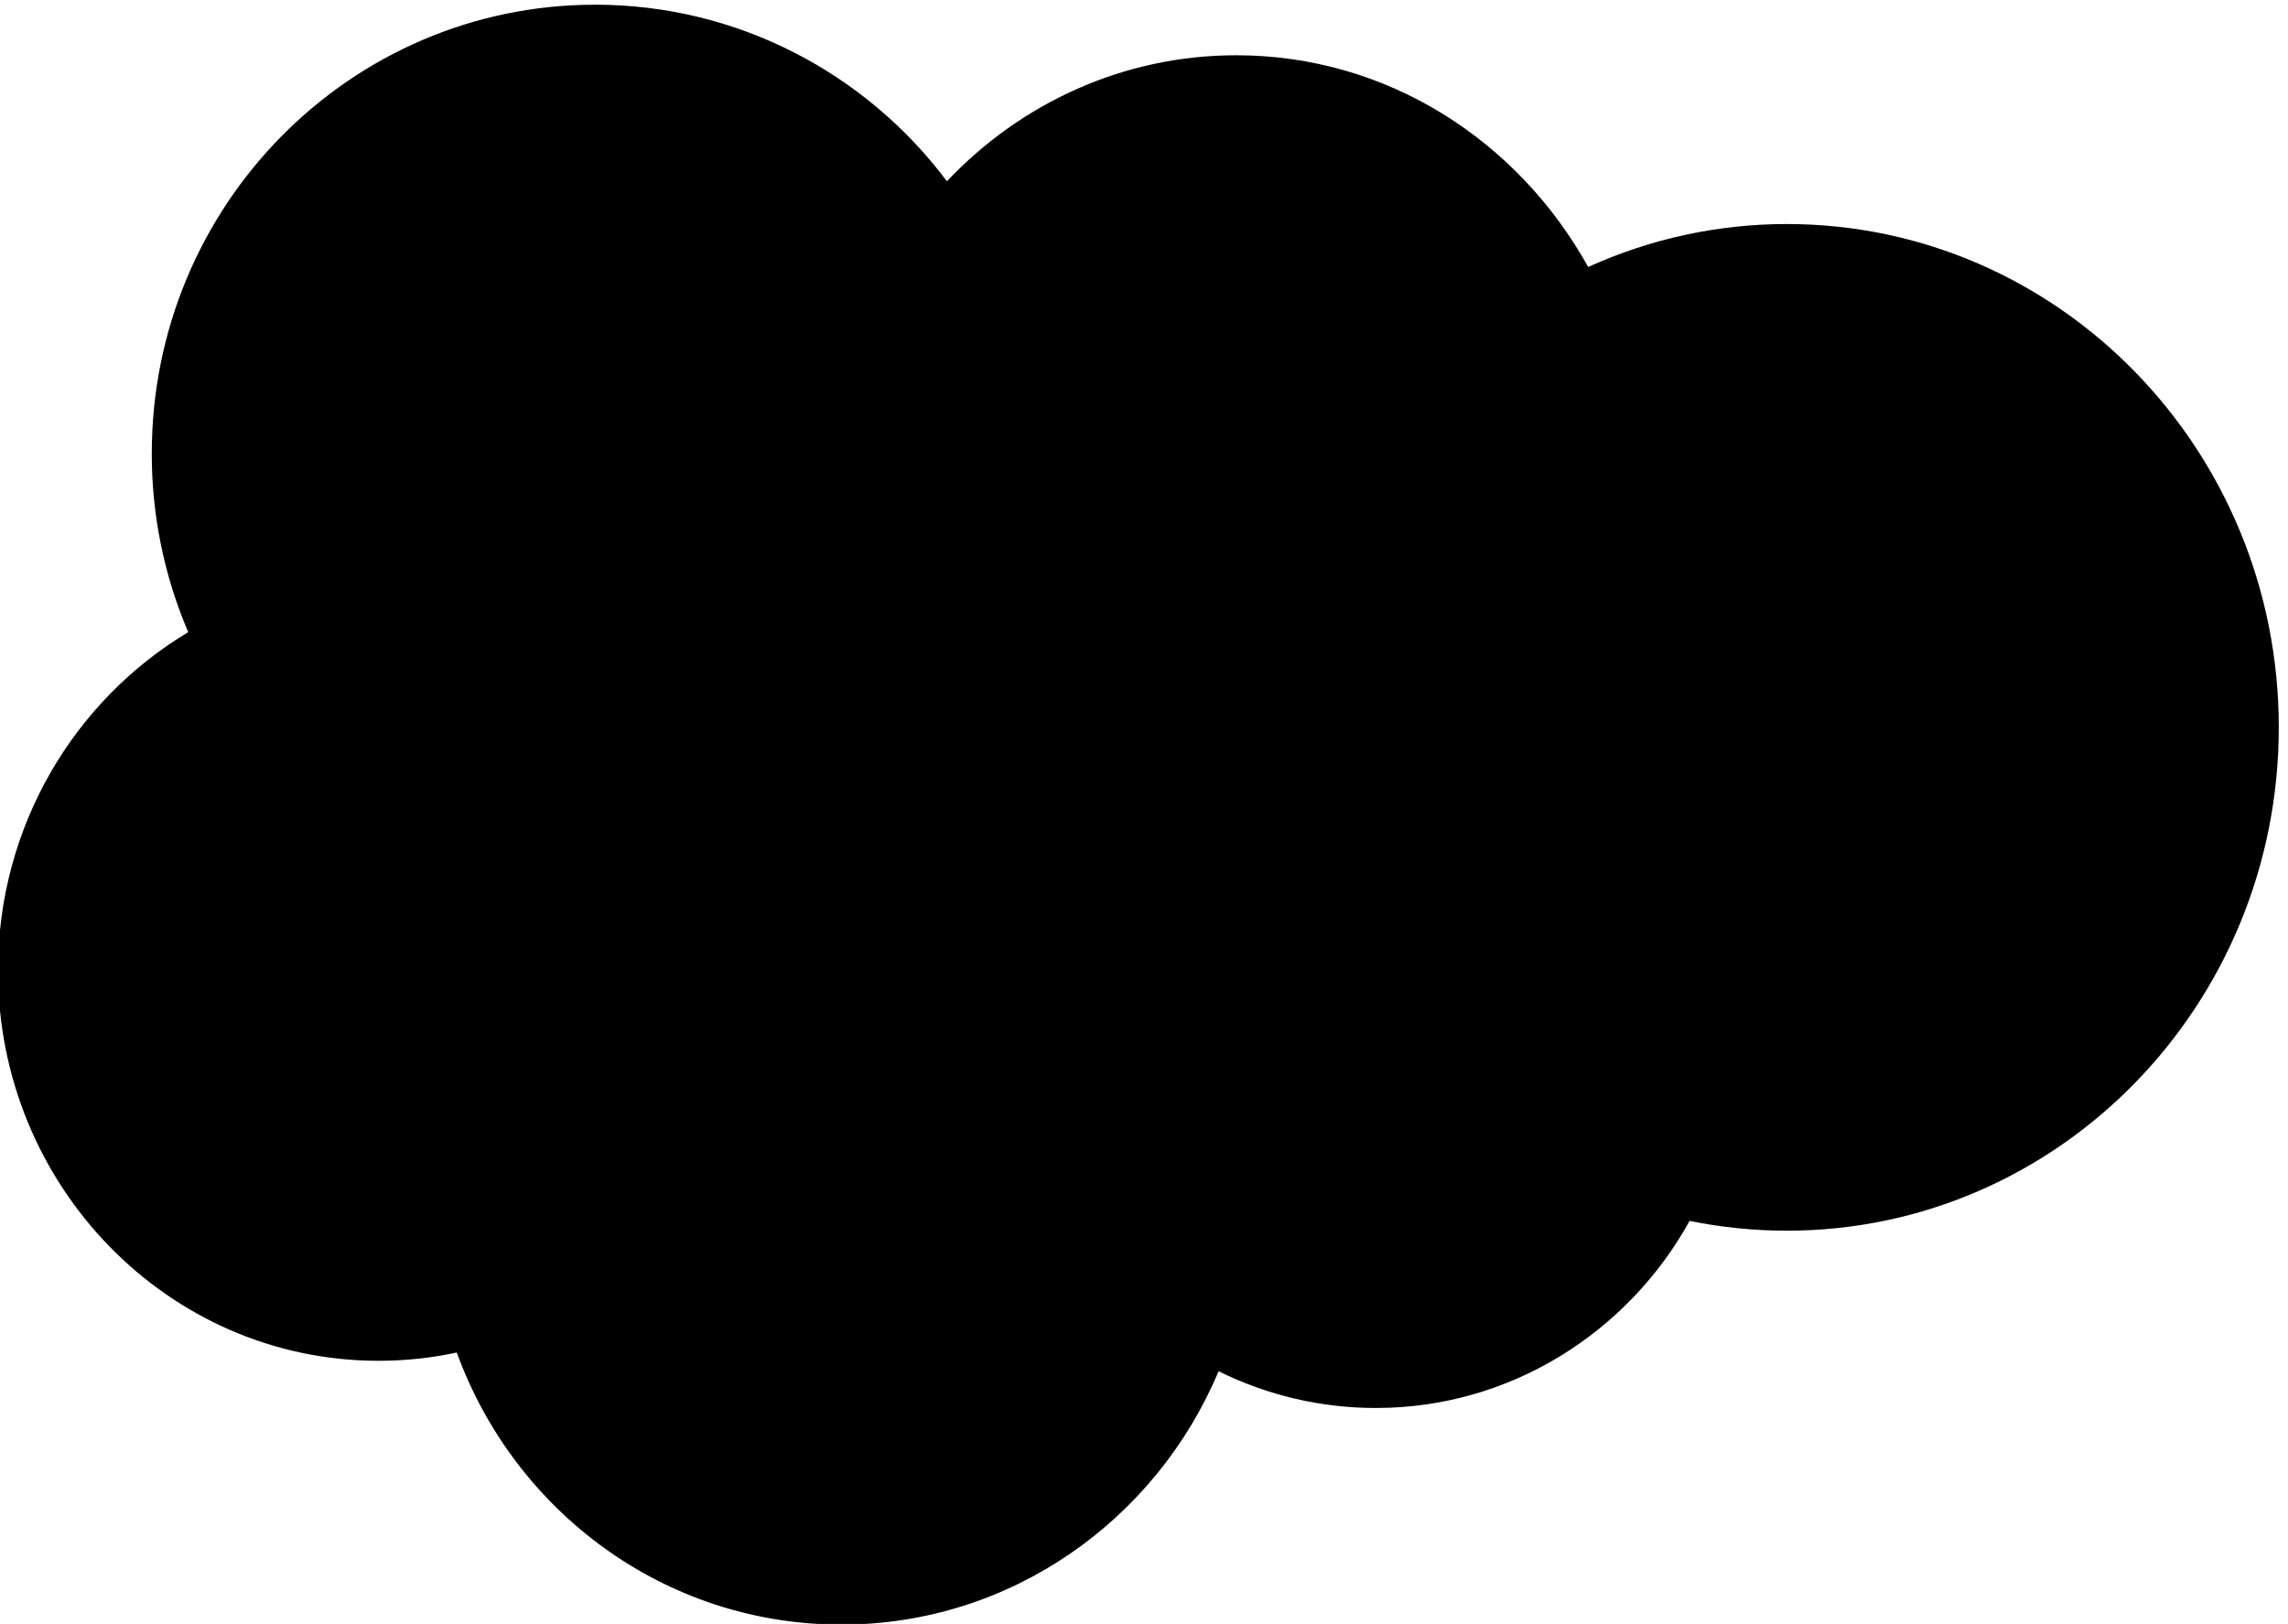 <svg width="200" height="142" viewBox="0 0 200 142" fill="none" xmlns="http://www.w3.org/2000/svg"><g clip-path="url(#a)"><path fill-rule="evenodd" clip-rule="evenodd" d="M82.784 15.835C89.216 9.04 98.168 4.832 108.059 4.832C121.245 4.832 132.674 12.267 138.828 23.344C144.29 20.866 150.207 19.586 156.191 19.589C179.927 19.589 199.194 39.29 199.194 63.6C199.194 87.91 179.927 107.61 156.191 107.61C153.289 107.61 150.462 107.314 147.692 106.755C142.308 116.494 132.015 123.111 120.293 123.111C115.521 123.12 110.81 122.022 106.52 119.899C101.062 132.909 88.352 142.053 73.553 142.053C58.095 142.053 44.982 132.165 39.927 118.263C37.677 118.745 35.384 118.987 33.084 118.986C14.696 118.986 -0.176 103.672 -0.176 84.863C-0.176 72.225 6.52 61.222 16.454 55.275C14.347 50.348 13.262 45.034 13.267 39.663C13.267 17.955 30.63 0.411 52.022 0.411C64.549 0.411 75.758 6.47 82.791 15.874" fill="#00A1E0" style="fill:#00A1E0;fill:color(display-p3 0 0.631 0.878);fill-opacity:1;"/><path fill-rule="evenodd" clip-rule="evenodd" d="M117.687 49.942C118.073 50.011 118.454 50.102 118.829 50.217C118.911 50.25 119.132 50.362 119.041 50.626L118.158 53.089C118.084 53.274 118.033 53.387 117.657 53.27C117.563 53.242 117.424 53.201 117.066 53.123C116.806 53.068 116.464 53.026 116.116 53.026C115.696 53.02 115.277 53.081 114.876 53.207C114.51 53.329 114.178 53.539 113.908 53.819C113.619 54.112 113.279 54.54 113.098 55.07C112.729 56.149 112.554 57.286 112.503 57.621C112.495 57.672 112.49 57.704 112.488 57.715H116.182C116.491 57.713 116.589 57.859 116.559 58.092L116.129 60.531C116.062 60.884 115.741 60.872 115.741 60.872H111.934L109.331 75.822C109.058 77.367 108.716 78.693 108.315 79.762C107.91 80.84 107.487 81.63 106.814 82.384C106.191 83.084 105.487 83.601 104.678 83.897C103.874 84.192 102.905 84.343 101.841 84.343C101.334 84.343 100.792 84.334 100.148 84.18C99.685 84.069 99.433 83.99 99.093 83.867C98.948 83.814 98.833 83.631 98.915 83.399C98.995 83.164 99.676 81.265 99.772 81.016C99.89 80.711 100.189 80.827 100.189 80.827L100.204 80.833C100.402 80.918 100.545 80.978 100.813 81.032C101.088 81.088 101.46 81.135 101.74 81.135C102.242 81.135 102.701 81.073 103.099 80.937C103.582 80.773 103.862 80.491 104.157 80.108C104.462 79.713 104.71 79.168 104.963 78.441C105.22 77.704 105.452 76.731 105.655 75.549L108.247 60.872H105.693C105.385 60.873 105.286 60.728 105.316 60.494L105.747 58.056C105.814 57.701 106.134 57.715 106.134 57.715H108.758L108.899 56.92C109.291 54.566 110.073 52.776 111.222 51.602C112.378 50.418 114.026 49.819 116.116 49.819C116.642 49.813 117.168 49.854 117.687 49.942ZM66.868 75.937C67.062 75.937 67.2 75.777 67.2 75.581V50.551C67.2 50.356 67.062 50.197 66.868 50.197H63.804C63.61 50.197 63.472 50.356 63.472 50.551V75.581C63.472 75.777 63.61 75.937 63.804 75.937H66.868ZM28.919 74.249C28.859 74.191 28.761 74.096 28.864 73.822L28.862 73.816L29.668 71.541C29.795 71.152 30.088 71.282 30.205 71.354C30.295 71.41 30.376 71.463 30.459 71.518C30.581 71.599 30.708 71.683 30.879 71.784C33.26 73.311 35.457 73.323 36.147 73.323C37.919 73.323 39.026 72.364 39.026 71.078V71.008C39.026 69.611 37.326 69.078 35.363 68.466L34.929 68.329C32.233 67.548 29.347 66.418 29.347 62.954V62.883C29.347 59.597 31.962 57.3 35.706 57.3L36.114 57.299C38.311 57.299 40.436 57.946 41.974 58.897C42.114 58.982 42.251 59.146 42.173 59.364C42.1 59.572 41.416 61.428 41.338 61.639C41.194 62.028 40.796 61.767 40.796 61.767C39.456 61.016 37.361 60.422 35.602 60.422C34.02 60.422 32.994 61.277 32.994 62.437V62.506C32.994 63.859 34.745 64.44 36.774 65.108L37.125 65.223C39.807 66.078 42.678 67.275 42.678 70.561V70.63C42.678 74.184 40.136 76.392 36.048 76.392C34.041 76.392 32.122 76.072 30.085 74.98C29.996 74.927 29.907 74.876 29.819 74.826C29.527 74.659 29.236 74.492 28.95 74.281C28.942 74.271 28.932 74.261 28.919 74.249ZM88.771 74.243C88.71 74.186 88.611 74.091 88.715 73.816L88.706 73.81L89.512 71.535C89.63 71.163 89.975 71.3 90.049 71.348C90.099 71.38 90.146 71.411 90.192 71.442C90.35 71.547 90.501 71.647 90.724 71.778C93.097 73.305 95.3 73.317 95.991 73.317C97.764 73.317 98.87 72.358 98.87 71.072V71.002C98.87 69.605 97.178 69.072 95.207 68.46L94.774 68.323C92.078 67.542 89.192 66.412 89.192 62.948V62.877C89.192 59.591 91.807 57.294 95.551 57.294L95.96 57.293C98.158 57.293 100.282 57.94 101.821 58.891C101.96 58.976 102.097 59.14 102.018 59.358C101.952 59.566 101.268 61.422 101.191 61.633C101.045 62.022 100.648 61.761 100.648 61.761C99.3 61.01 97.213 60.416 95.454 60.416C93.872 60.416 92.846 61.271 92.846 62.431V62.5C92.846 63.853 94.597 64.434 96.626 65.102L96.977 65.217C99.666 66.072 102.53 67.269 102.53 70.555V70.624C102.53 74.178 99.988 76.386 95.9 76.386C93.893 76.386 91.974 76.066 89.937 74.974C89.847 74.921 89.757 74.869 89.668 74.818C89.376 74.652 89.087 74.486 88.802 74.275C88.794 74.266 88.784 74.255 88.771 74.243ZM128.494 71.565C129.216 70.442 129.585 68.859 129.585 66.852V66.859C129.585 64.852 129.221 63.276 128.494 62.168C127.776 61.073 126.692 60.54 125.168 60.54C123.644 60.54 122.566 61.068 121.856 62.168C121.143 63.276 120.78 64.852 120.78 66.859C120.78 68.866 121.141 70.457 121.856 71.572C122.567 72.677 123.651 73.215 125.168 73.215C126.684 73.215 127.773 72.673 128.494 71.565ZM131.446 60.124C132.142 60.971 132.663 61.982 132.999 63.135H132.992C133.325 64.279 133.494 65.536 133.494 66.859C133.494 68.19 133.325 69.439 132.992 70.584C132.655 71.736 132.134 72.747 131.439 73.594C130.743 74.442 129.856 75.12 128.816 75.602C127.776 76.084 126.545 76.329 125.16 76.329C123.776 76.329 122.545 76.084 121.497 75.602C120.457 75.118 119.571 74.442 118.875 73.594C118.179 72.747 117.656 71.736 117.322 70.584C116.988 69.439 116.819 68.19 116.819 66.859C116.819 65.528 116.988 64.279 117.322 63.135C117.659 61.982 118.18 60.971 118.875 60.124C119.571 59.276 120.457 58.595 121.497 58.102C122.545 57.609 123.769 57.358 125.16 57.358C126.552 57.358 127.783 57.607 128.823 58.102C129.871 58.592 130.75 59.276 131.446 60.124ZM160.615 72.441C160.615 72.441 160.939 72.314 161.051 72.65H161.054L161.896 75C162.003 75.291 161.757 75.411 161.757 75.411C160.467 75.93 158.673 76.289 156.922 76.289C153.962 76.289 151.691 75.426 150.182 73.716C148.673 72.014 147.911 69.687 147.911 66.817C147.911 65.487 148.097 64.23 148.467 63.086C148.841 61.933 149.398 60.922 150.13 60.075C150.863 59.227 151.786 58.545 152.878 58.053C153.969 57.559 155.244 57.31 156.68 57.31C157.647 57.31 158.504 57.369 159.244 57.484C160.035 57.605 161.08 57.893 161.522 58.068C161.604 58.1 161.826 58.212 161.736 58.476C161.52 59.094 161.349 59.568 161.17 60.067C161.082 60.312 160.992 60.563 160.893 60.84C160.765 61.197 160.497 61.079 160.497 61.079C159.369 60.721 158.292 60.555 156.886 60.555C155.201 60.555 153.926 61.135 153.098 62.25C152.259 63.38 151.792 64.852 151.787 66.814C151.78 68.97 152.307 70.561 153.252 71.55C154.19 72.538 155.508 73.037 157.157 73.037C157.824 73.037 158.456 72.992 159.025 72.901C159.589 72.812 160.119 72.633 160.615 72.441ZM167.024 64.917C167.024 64.918 167.024 64.918 167.024 64.919L166.988 64.917L167.024 64.917ZM167.024 64.917L175.266 64.919C175.188 63.841 174.98 62.878 174.504 62.153C173.786 61.056 172.782 60.451 171.266 60.451C169.75 60.451 168.67 61.053 167.962 62.153C167.489 62.874 167.188 63.803 167.024 64.917ZM177.046 59.722C177.515 60.235 178.235 61.358 178.526 62.465L178.541 62.468C179.238 64.946 178.942 67.111 178.893 67.469C178.889 67.492 178.887 67.508 178.887 67.516C178.855 67.817 178.55 67.82 178.55 67.82L166.975 67.811C167.041 69.596 167.466 70.852 168.316 71.714C169.151 72.557 170.477 73.094 172.272 73.097C174.776 73.104 175.972 72.636 176.791 72.316C176.87 72.285 176.946 72.255 177.019 72.227C177.019 72.227 177.339 72.111 177.454 72.432L178.209 74.58C178.36 74.942 178.239 75.068 178.111 75.141C177.393 75.55 175.634 76.304 172.294 76.315C170.675 76.321 169.261 76.084 168.096 75.626C166.924 75.165 165.95 74.511 165.188 73.671C164.426 72.838 163.861 71.835 163.51 70.69C163.163 69.552 162.986 68.296 162.986 66.943C162.986 65.62 163.156 64.356 163.493 63.204C163.83 62.036 164.358 61.018 165.061 60.156C165.764 59.293 166.658 58.603 167.72 58.096C168.782 57.593 170.094 57.346 171.537 57.346C172.675 57.344 173.801 57.575 174.848 58.027C175.574 58.34 176.299 58.912 177.046 59.722ZM74.497 64.917C74.497 64.918 74.497 64.918 74.497 64.919L74.46 64.917L74.497 64.917ZM75.434 62.153C74.962 62.874 74.66 63.803 74.497 64.917L82.739 64.919C82.66 63.841 82.452 62.878 81.977 62.153C81.259 61.056 80.255 60.451 78.739 60.451C77.222 60.451 76.144 61.053 75.434 62.153ZM84.519 59.722C84.988 60.235 85.709 61.358 85.999 62.465L86.007 62.468C86.704 64.946 86.407 67.111 86.359 67.469C86.355 67.492 86.353 67.508 86.352 67.516C86.321 67.817 86.016 67.82 86.016 67.82L74.441 67.811C74.507 69.596 74.932 70.852 75.782 71.714C76.617 72.557 77.95 73.094 79.738 73.097C82.242 73.104 83.438 72.636 84.257 72.316C84.336 72.285 84.412 72.255 84.485 72.227C84.485 72.227 84.804 72.111 84.921 72.432L85.675 74.58C85.827 74.942 85.706 75.068 85.578 75.141C84.86 75.55 83.102 76.304 79.761 76.315C78.135 76.321 76.728 76.084 75.563 75.626C74.391 75.165 73.417 74.511 72.655 73.671C71.9 72.838 71.335 71.835 70.985 70.69C70.635 69.552 70.46 68.296 70.46 66.943C70.46 65.62 70.629 64.356 70.966 63.204C71.303 62.036 71.832 61.018 72.533 60.156C73.237 59.293 74.13 58.603 75.193 58.096C76.255 57.593 77.566 57.346 79.01 57.346C80.147 57.344 81.274 57.575 82.321 58.027C83.046 58.34 83.772 58.912 84.519 59.722ZM48.848 71.88C48.999 72.119 49.062 72.209 49.515 72.576L49.522 72.58C49.514 72.578 50.555 73.408 52.906 73.264C54.562 73.163 56.027 72.843 56.027 72.843H56.026V67.513C54.988 67.351 53.94 67.26 52.89 67.241C50.531 67.212 49.528 68.09 49.535 68.089C48.839 68.587 48.502 69.33 48.502 70.356C48.502 71.01 48.619 71.521 48.848 71.88ZM52.314 64.272C53.039 64.272 53.647 64.289 54.116 64.324L54.127 64.352C54.127 64.352 55.042 64.436 56.032 64.581V64.085C56.032 62.524 55.71 61.782 55.079 61.29C54.434 60.788 53.468 60.532 52.222 60.532C52.222 60.532 49.409 60.495 47.189 61.721C47.087 61.783 46.999 61.818 46.999 61.818C46.999 61.818 46.722 61.917 46.62 61.628L45.799 59.397C45.675 59.074 45.903 58.931 45.903 58.931C46.944 58.105 49.464 57.608 49.464 57.608C50.299 57.438 51.698 57.319 52.563 57.319C54.87 57.319 56.651 57.861 57.867 58.94C59.087 60.017 59.706 61.764 59.706 64.114L59.712 74.819C59.712 74.819 59.734 75.129 59.448 75.203C59.448 75.203 59.021 75.321 58.635 75.411C57.67 75.623 56.7 75.814 55.727 75.985C54.584 76.18 53.404 76.281 52.218 76.281C51.089 76.281 50.064 76.175 49.155 75.965C48.24 75.756 47.446 75.406 46.804 74.931C46.158 74.456 45.639 73.825 45.295 73.095C44.943 72.359 44.765 71.459 44.765 70.419C44.765 69.393 44.974 68.486 45.383 67.713C45.789 66.946 46.363 66.285 47.061 65.78C47.757 65.271 48.57 64.889 49.471 64.642C50.365 64.397 51.325 64.272 52.314 64.272ZM147.182 58.156C147.181 58.199 147.173 58.241 147.156 58.28L147.163 58.232C147.054 58.551 146.49 60.156 146.292 60.692C146.216 60.896 146.092 61.034 145.87 61.009C145.87 61.009 145.207 60.852 144.602 60.852C144.077 60.851 143.554 60.926 143.049 61.073C142.511 61.242 142.021 61.541 141.621 61.943C141.201 62.359 140.86 62.94 140.61 63.668C140.355 64.404 140.228 65.571 140.228 66.745V75.518C140.228 75.612 140.191 75.703 140.125 75.769C140.06 75.836 139.971 75.874 139.878 75.874H136.845C136.752 75.874 136.663 75.836 136.597 75.769C136.531 75.703 136.494 75.612 136.494 75.518V58.047C136.494 57.851 136.633 57.693 136.825 57.693H139.785C139.98 57.693 140.117 57.851 140.117 58.047L140.118 59.475C140.558 58.865 141.35 58.338 142.067 58.01C142.792 57.68 143.598 57.432 145.048 57.524C145.803 57.572 146.785 57.782 146.982 57.858C147.022 57.873 147.057 57.897 147.087 57.927C147.117 57.956 147.141 57.992 147.158 58.032C147.174 58.071 147.182 58.113 147.182 58.156Z" fill="#FFFFFE" style="fill:#FFFFFE;fill:color(display-p3 1 1 0.996);fill-opacity:1;"/></g><defs><clipPath id="a"><rect width="200" height="141.993" fill="white" style="fill:white;fill-opacity:1;"/></clipPath></defs></svg>